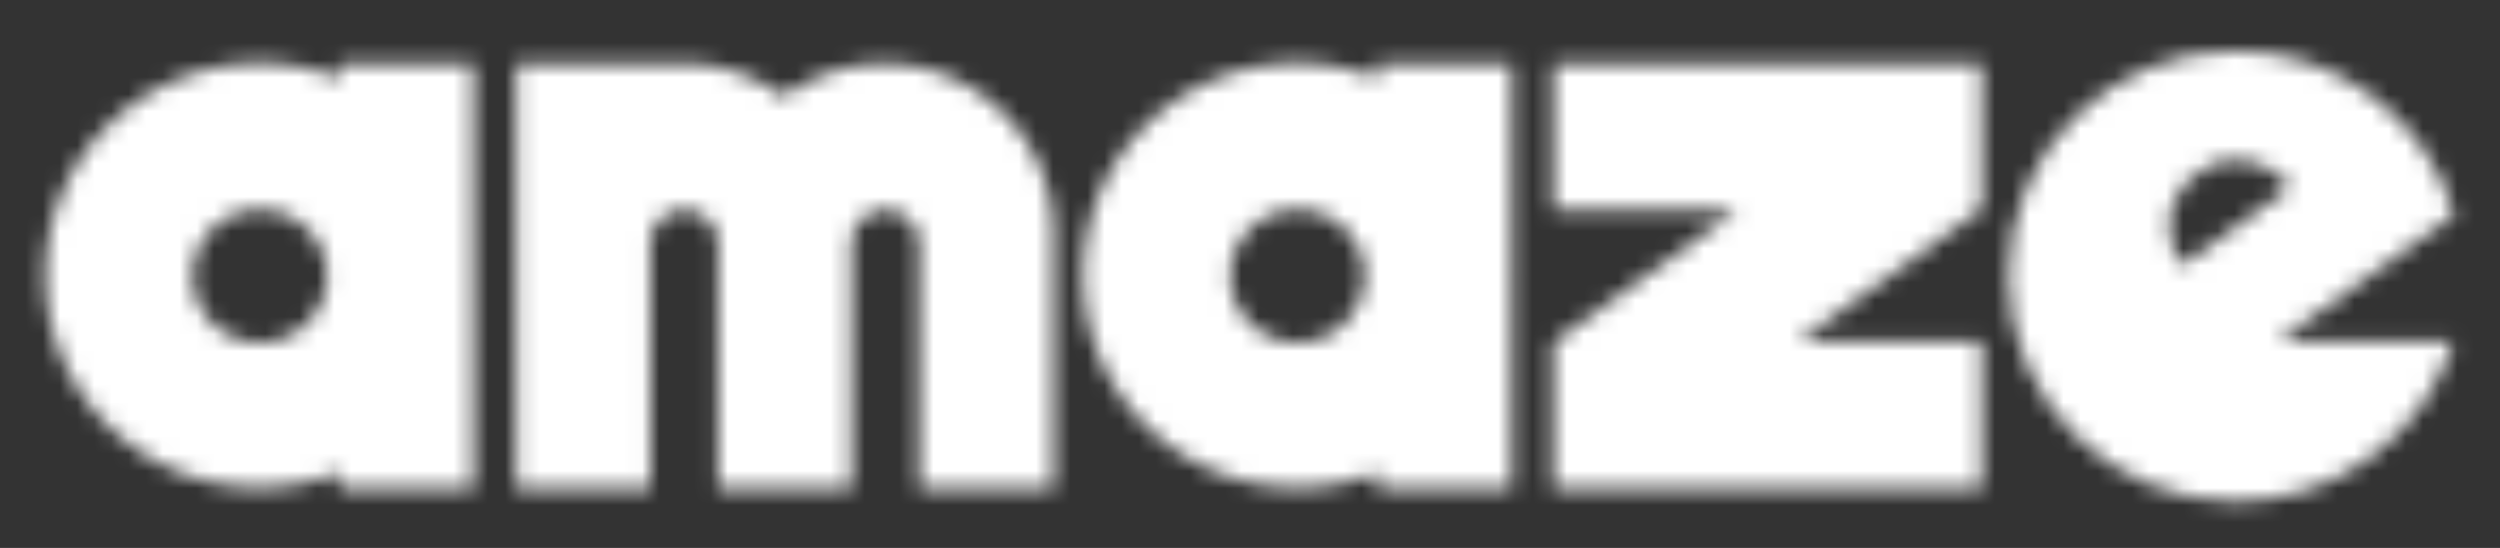 <svg width="146" height="32" viewBox="0 0 146 32" fill="none" xmlns="http://www.w3.org/2000/svg"><rect x="0" y="0" width="146" height="32" fill="#333333" stroke="none"/><g id="amaze-logo.svg"><g id="Clip path group"><mask id="mask0_44_14" style="mask-type:luminance" maskUnits="userSpaceOnUse" x="2" y="3" width="26" height="26"><g id="SVGID_2_"><path id="Vector" d="M19.847 3.765v.837a12.804 12.804 0 0 0-4.677-.913C8.25 3.727 2.661 9.24 2.661 16.084c0 6.844 5.59 12.395 12.51 12.395a12.65 12.65 0 0 0 4.676-.913v.95h7.794V3.767h-7.794zM15.17 20c-2.167 0-3.916-1.749-3.916-3.878 0-2.13 1.75-3.878 3.916-3.878 2.167 0 3.917 1.749 3.917 3.878 0 2.13-1.75 3.878-3.917 3.878z" fill="#fff"/></g></mask><g mask="url(#mask0_44_14)"><path id="Vector_2" d="M-2.395-.227h35.13v34.941h-35.13V-.226z" fill="#fff"/></g></g><g id="Clip path group_2"><mask id="mask1_44_14" style="mask-type:luminance" maskUnits="userSpaceOnUse" x="63" y="3" width="26" height="26"><g id="SVGID_4_"><path id="Vector_3" d="M80.452 3.765v.837a12.804 12.804 0 0 0-4.677-.913c-6.92 0-12.508 5.551-12.508 12.395 0 6.844 5.589 12.395 12.508 12.395 1.673 0 3.232-.304 4.677-.913v.95h7.832V3.767h-7.832zM75.775 20c-2.167 0-3.916-1.749-3.916-3.878 0-2.13 1.75-3.878 3.916-3.878 2.168 0 3.917 1.749 3.917 3.878C79.654 18.289 77.905 20 75.776 20z" fill="#fff"/></g></mask><g mask="url(#mask1_44_14)"><path id="Vector_4" d="M58.172-.227h35.131v34.941H58.172V-.226z" fill="#fff"/></g></g><g id="Group"><g id="Clip path group_3"><mask id="mask2_44_14" style="mask-type:luminance" maskUnits="userSpaceOnUse" x="90" y="3" width="26" height="26"><g id="SVGID_6_"><path id="Vector_5" d="M90.718 12.244h10.76L90.718 20v8.517h25.017v-8.555h-10.759l10.759-7.756V3.727H90.718v8.517z" fill="#fff"/></g></mask><g mask="url(#mask2_44_14)"><path id="Vector_6" d="M85.66-.189h35.132v34.903H85.661V-.189z" fill="#fff"/></g></g></g><g id="Group_2"><g id="Clip path group_4"><mask id="mask3_44_14" style="mask-type:luminance" maskUnits="userSpaceOnUse" x="30" y="3" width="32" height="26"><g id="SVGID_8_"><path id="Vector_7" d="M51.632 3.727c-2.205 0-4.22.723-5.855 1.94a9.751 9.751 0 0 0-5.855-1.94H30.15v24.79h7.832V14.22c0-.304.076-.57.19-.798a1.935 1.935 0 0 1 1.787-1.141c.798 0 1.483.456 1.787 1.14.114.229.19.533.19.799v14.296h7.794V14.22c0-.304.076-.57.19-.798a1.935 1.935 0 0 1 1.787-1.141c.799 0 1.483.456 1.787 1.14.114.229.19.533.19.799v14.296h7.833V13.423c-.114-5.361-4.487-9.696-9.886-9.696z" fill="#fff"/></g></mask><g mask="url(#mask3_44_14)"><path id="Vector_8" d="M25.094-.189H66.46v34.903H25.094V-.189z" fill="#fff"/></g></g></g><g id="Group_3"><g id="Clip path group_5"><mask id="mask4_44_14" style="mask-type:luminance" maskUnits="userSpaceOnUse" x="117" y="2" width="27" height="28"><g id="SVGID_10_"><path id="Vector_9" d="M143.339 12.548c-1.559-5.513-6.692-9.581-12.775-9.581-7.338 0-13.27 5.893-13.27 13.155s5.932 13.155 13.27 13.155c5.969 0 11.026-3.916 12.699-9.315h-10.266l10.342-7.414zm-15.893 2.966c-.456-.647-.761-1.407-.761-2.282 0-2.129 1.749-3.878 3.917-3.878 1.292 0 2.433.647 3.155 1.597l-6.311 4.563z" fill="#fff"/></g></mask><g mask="url(#mask4_44_14)"><path id="Vector_10" d="M112.199-.95h36.196v36.463h-36.196V-.95z" fill="#fff"/></g></g></g></g></svg>